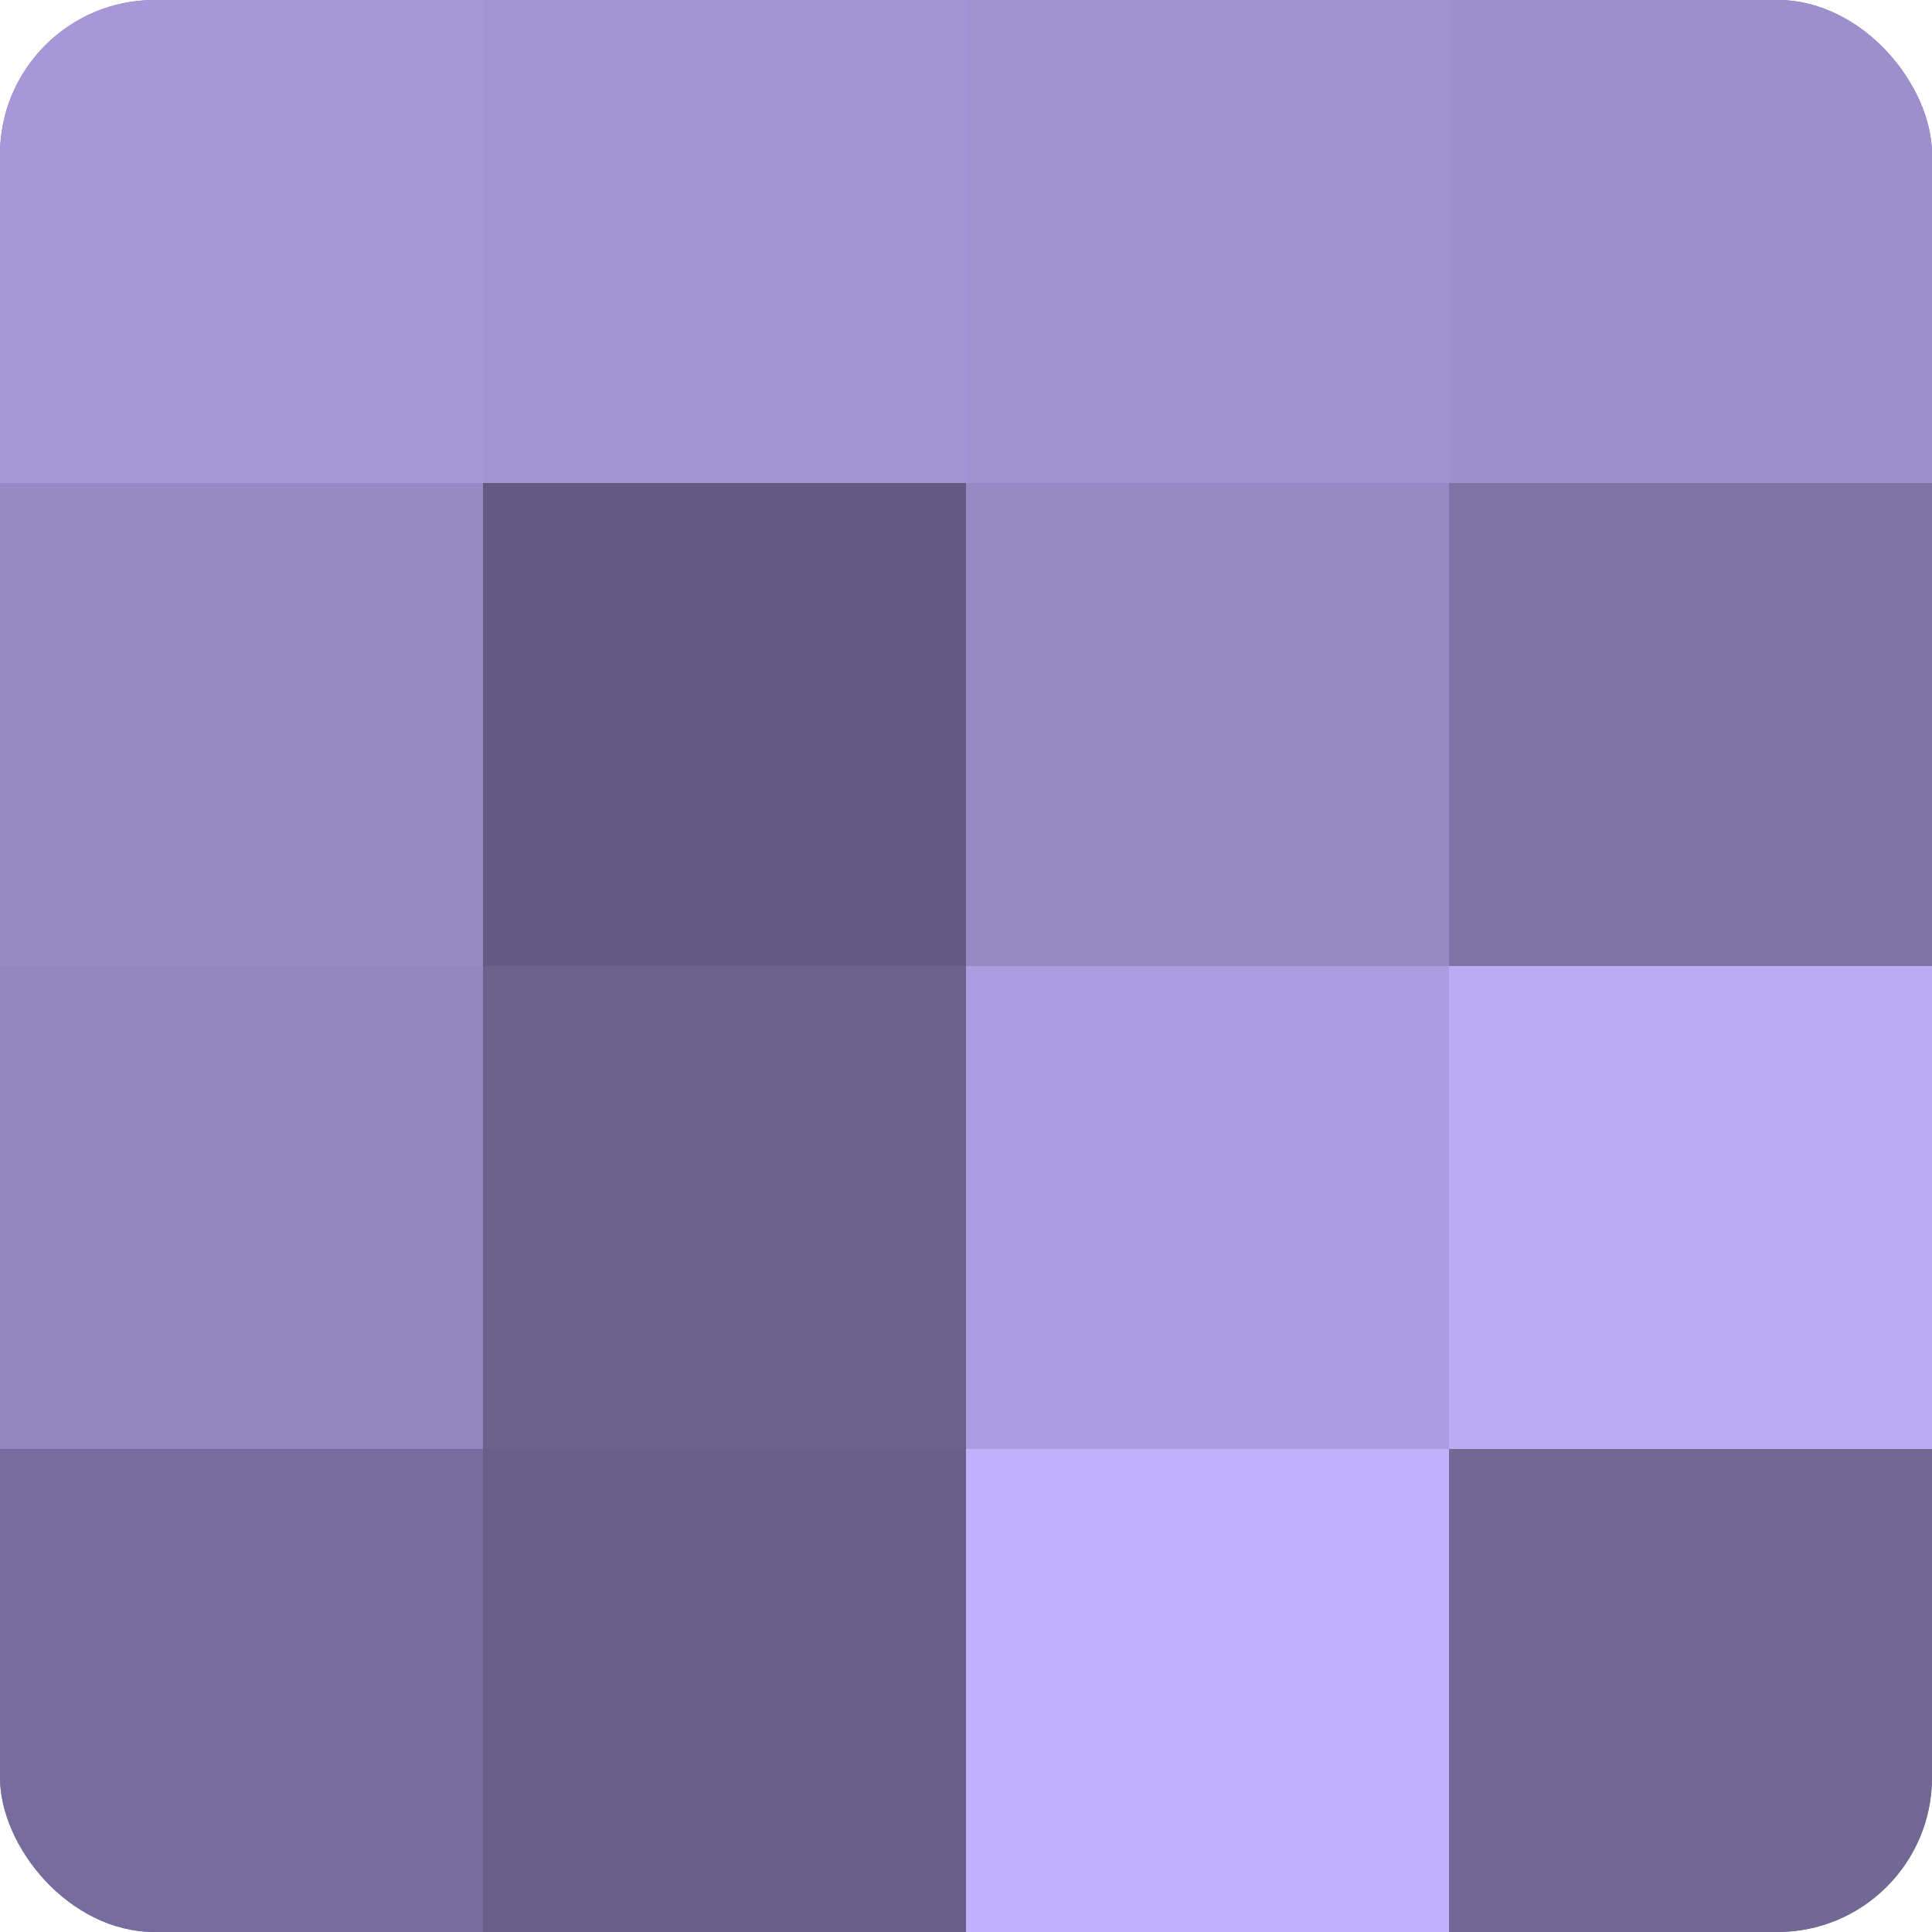 <?xml version="1.0" encoding="UTF-8"?>
<svg xmlns="http://www.w3.org/2000/svg" width="60" height="60" viewBox="0 0 100 100" preserveAspectRatio="xMidYMid meet"><defs><clipPath id="c" width="100" height="100"><rect width="100" height="100" rx="8" ry="8"/></clipPath></defs><g clip-path="url(#c)"><rect width="100" height="100" fill="#7a70a0"/><rect width="25" height="25" fill="#a597d8"/><rect y="25" width="25" height="25" fill="#9689c4"/><rect y="50" width="25" height="25" fill="#9386c0"/><rect y="75" width="25" height="25" fill="#776d9c"/><rect x="25" width="25" height="25" fill="#a294d4"/><rect x="25" y="25" width="25" height="25" fill="#625a80"/><rect x="25" y="50" width="25" height="25" fill="#6b628c"/><rect x="25" y="75" width="25" height="25" fill="#685f88"/><rect x="50" width="25" height="25" fill="#9f92d0"/><rect x="50" y="25" width="25" height="25" fill="#9689c4"/><rect x="50" y="50" width="25" height="25" fill="#ab9de0"/><rect x="50" y="75" width="25" height="25" fill="#c1b0fc"/><rect x="75" width="25" height="25" fill="#9c8fcc"/><rect x="75" y="25" width="25" height="25" fill="#7d73a4"/><rect x="75" y="50" width="25" height="25" fill="#baabf4"/><rect x="75" y="75" width="25" height="25" fill="#716894"/></g></svg>
